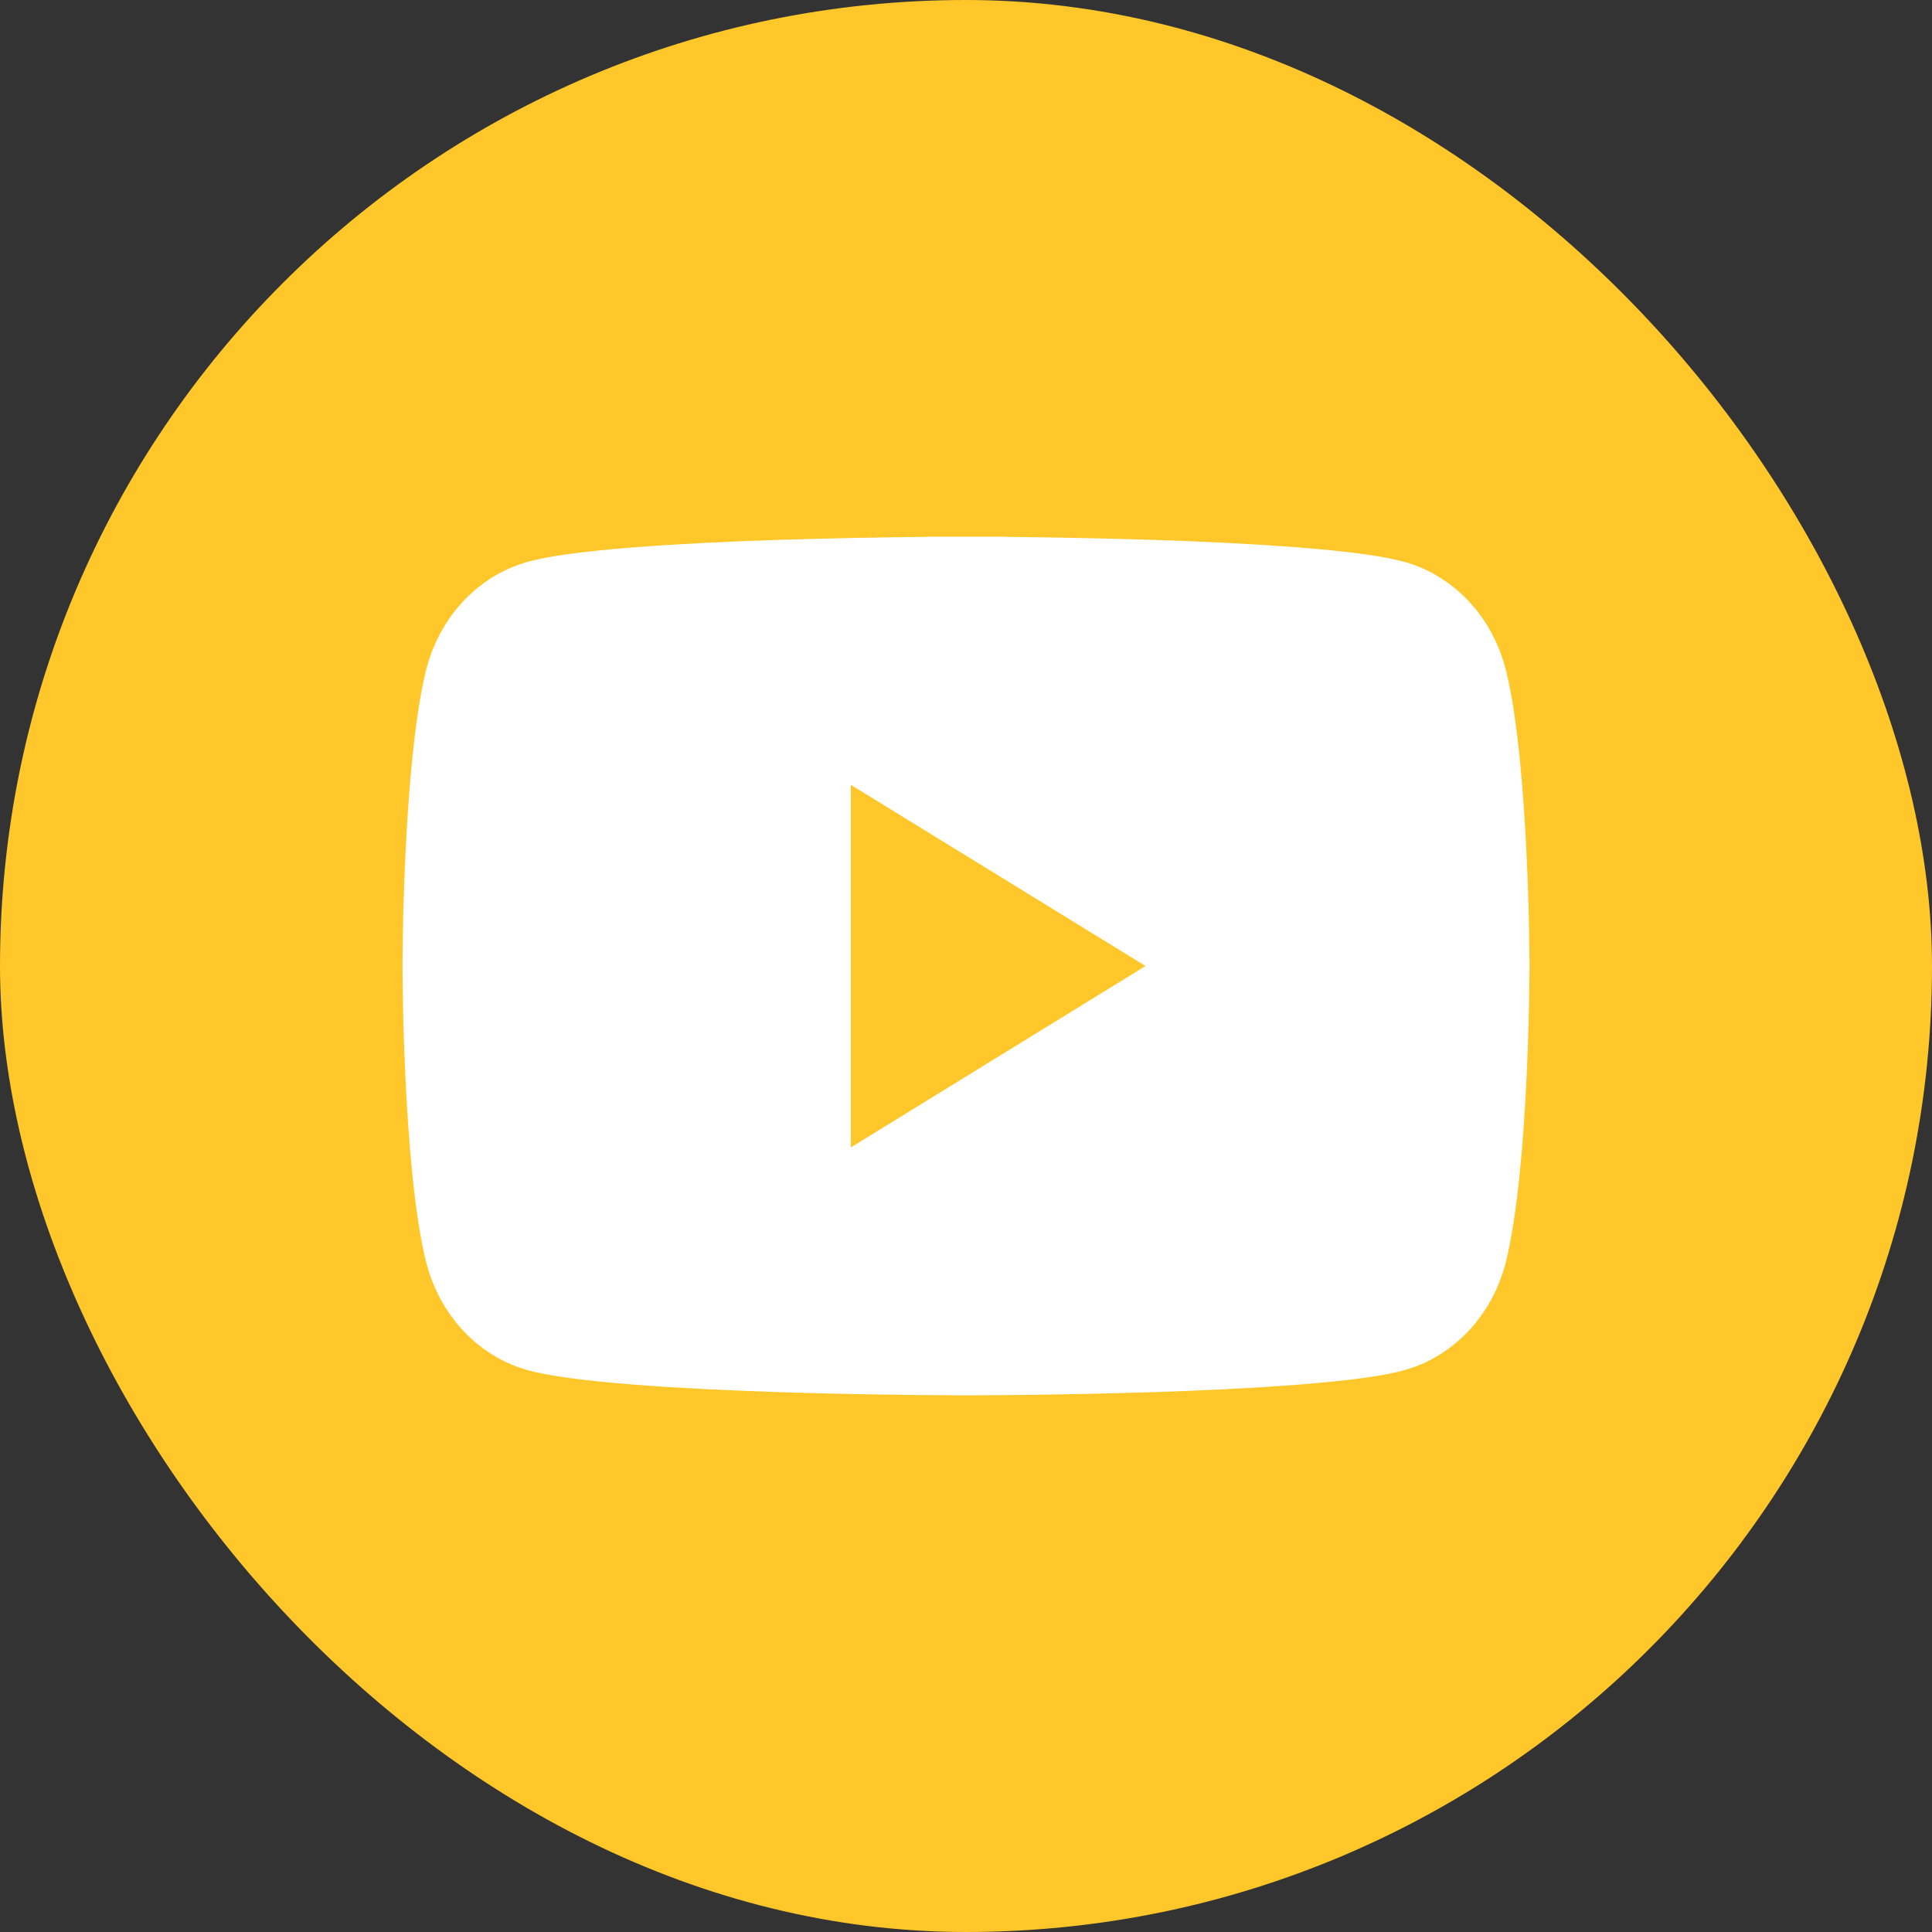 <svg width="36" height="36" viewBox="0 0 36 36" fill="none" xmlns="http://www.w3.org/2000/svg">
<rect x="0" y="0" width="36" height="36" fill="#333333" stroke="none"/>
<rect width="36" height="36" rx="18" fill="#FFC729"/>
<path d="M27.75 18V18V18L27.75 18.002L27.75 18.009L27.75 18.039L27.749 18.157C27.748 18.259 27.747 18.409 27.743 18.594C27.737 18.965 27.723 19.477 27.696 20.044C27.642 21.197 27.534 22.506 27.334 23.326C27.244 23.69 27.069 24.016 26.831 24.273C26.593 24.531 26.303 24.711 25.993 24.802C25.667 24.897 25.023 24.983 24.172 25.05C23.343 25.116 22.382 25.161 21.465 25.191C20.549 25.22 19.683 25.235 19.045 25.243C18.727 25.246 18.465 25.248 18.284 25.249C18.194 25.25 18.123 25.25 18.075 25.25L18.021 25.25L18.007 25.25L18.004 25.25H18.003H18.003H18.003H18.002L17.998 25.25L17.985 25.25L17.931 25.25C17.883 25.25 17.812 25.25 17.722 25.249C17.541 25.248 17.281 25.246 16.963 25.243C16.326 25.235 15.462 25.22 14.546 25.191C13.63 25.161 12.669 25.116 11.838 25.05C10.987 24.983 10.339 24.897 10.006 24.801C9.696 24.71 9.406 24.53 9.169 24.273C8.931 24.015 8.756 23.689 8.665 23.325C8.466 22.513 8.359 21.204 8.304 20.048C8.277 19.481 8.263 18.967 8.257 18.596C8.253 18.41 8.252 18.26 8.251 18.157C8.25 18.106 8.25 18.066 8.25 18.039L8.25 18.009L8.25 18.002L8.25 18L8.25 18V18V18V18L8.25 18L8.25 17.998L8.25 17.991L8.25 17.961L8.251 17.843C8.252 17.741 8.253 17.591 8.257 17.406C8.263 17.035 8.277 16.523 8.304 15.956C8.359 14.803 8.466 13.494 8.665 12.674C8.756 12.31 8.931 11.984 9.169 11.727C9.406 11.469 9.696 11.29 10.007 11.198C10.333 11.103 10.977 11.017 11.829 10.95C12.659 10.884 13.62 10.839 14.538 10.809C15.455 10.78 16.322 10.765 16.96 10.757C17.279 10.754 17.54 10.752 17.721 10.751C17.812 10.751 17.883 10.75 17.93 10.75L17.985 10.75L17.998 10.75L18.002 10.75L18.003 10.75H18.003L18.003 10L18.003 10.75H18.003L18.004 10.75L18.007 10.75L18.021 10.75L18.075 10.75C18.122 10.75 18.193 10.751 18.283 10.751C18.464 10.752 18.724 10.754 19.042 10.757C19.678 10.765 20.542 10.78 21.456 10.809C22.372 10.839 23.332 10.884 24.162 10.95C25.013 11.017 25.661 11.103 25.994 11.199C26.304 11.29 26.594 11.47 26.831 11.727C27.069 11.984 27.244 12.31 27.335 12.675C27.534 13.487 27.641 14.796 27.696 15.952C27.723 16.519 27.737 17.033 27.743 17.404C27.747 17.59 27.748 17.74 27.749 17.843C27.75 17.894 27.75 17.934 27.75 17.961L27.75 17.991L27.75 17.998L27.75 18V18V18Z" fill="white" stroke="white" stroke-width="1.5"/>
<path d="M15.855 21.38V14.625L21.345 18L15.855 21.38Z" fill="#FFC729"/>
</svg>
